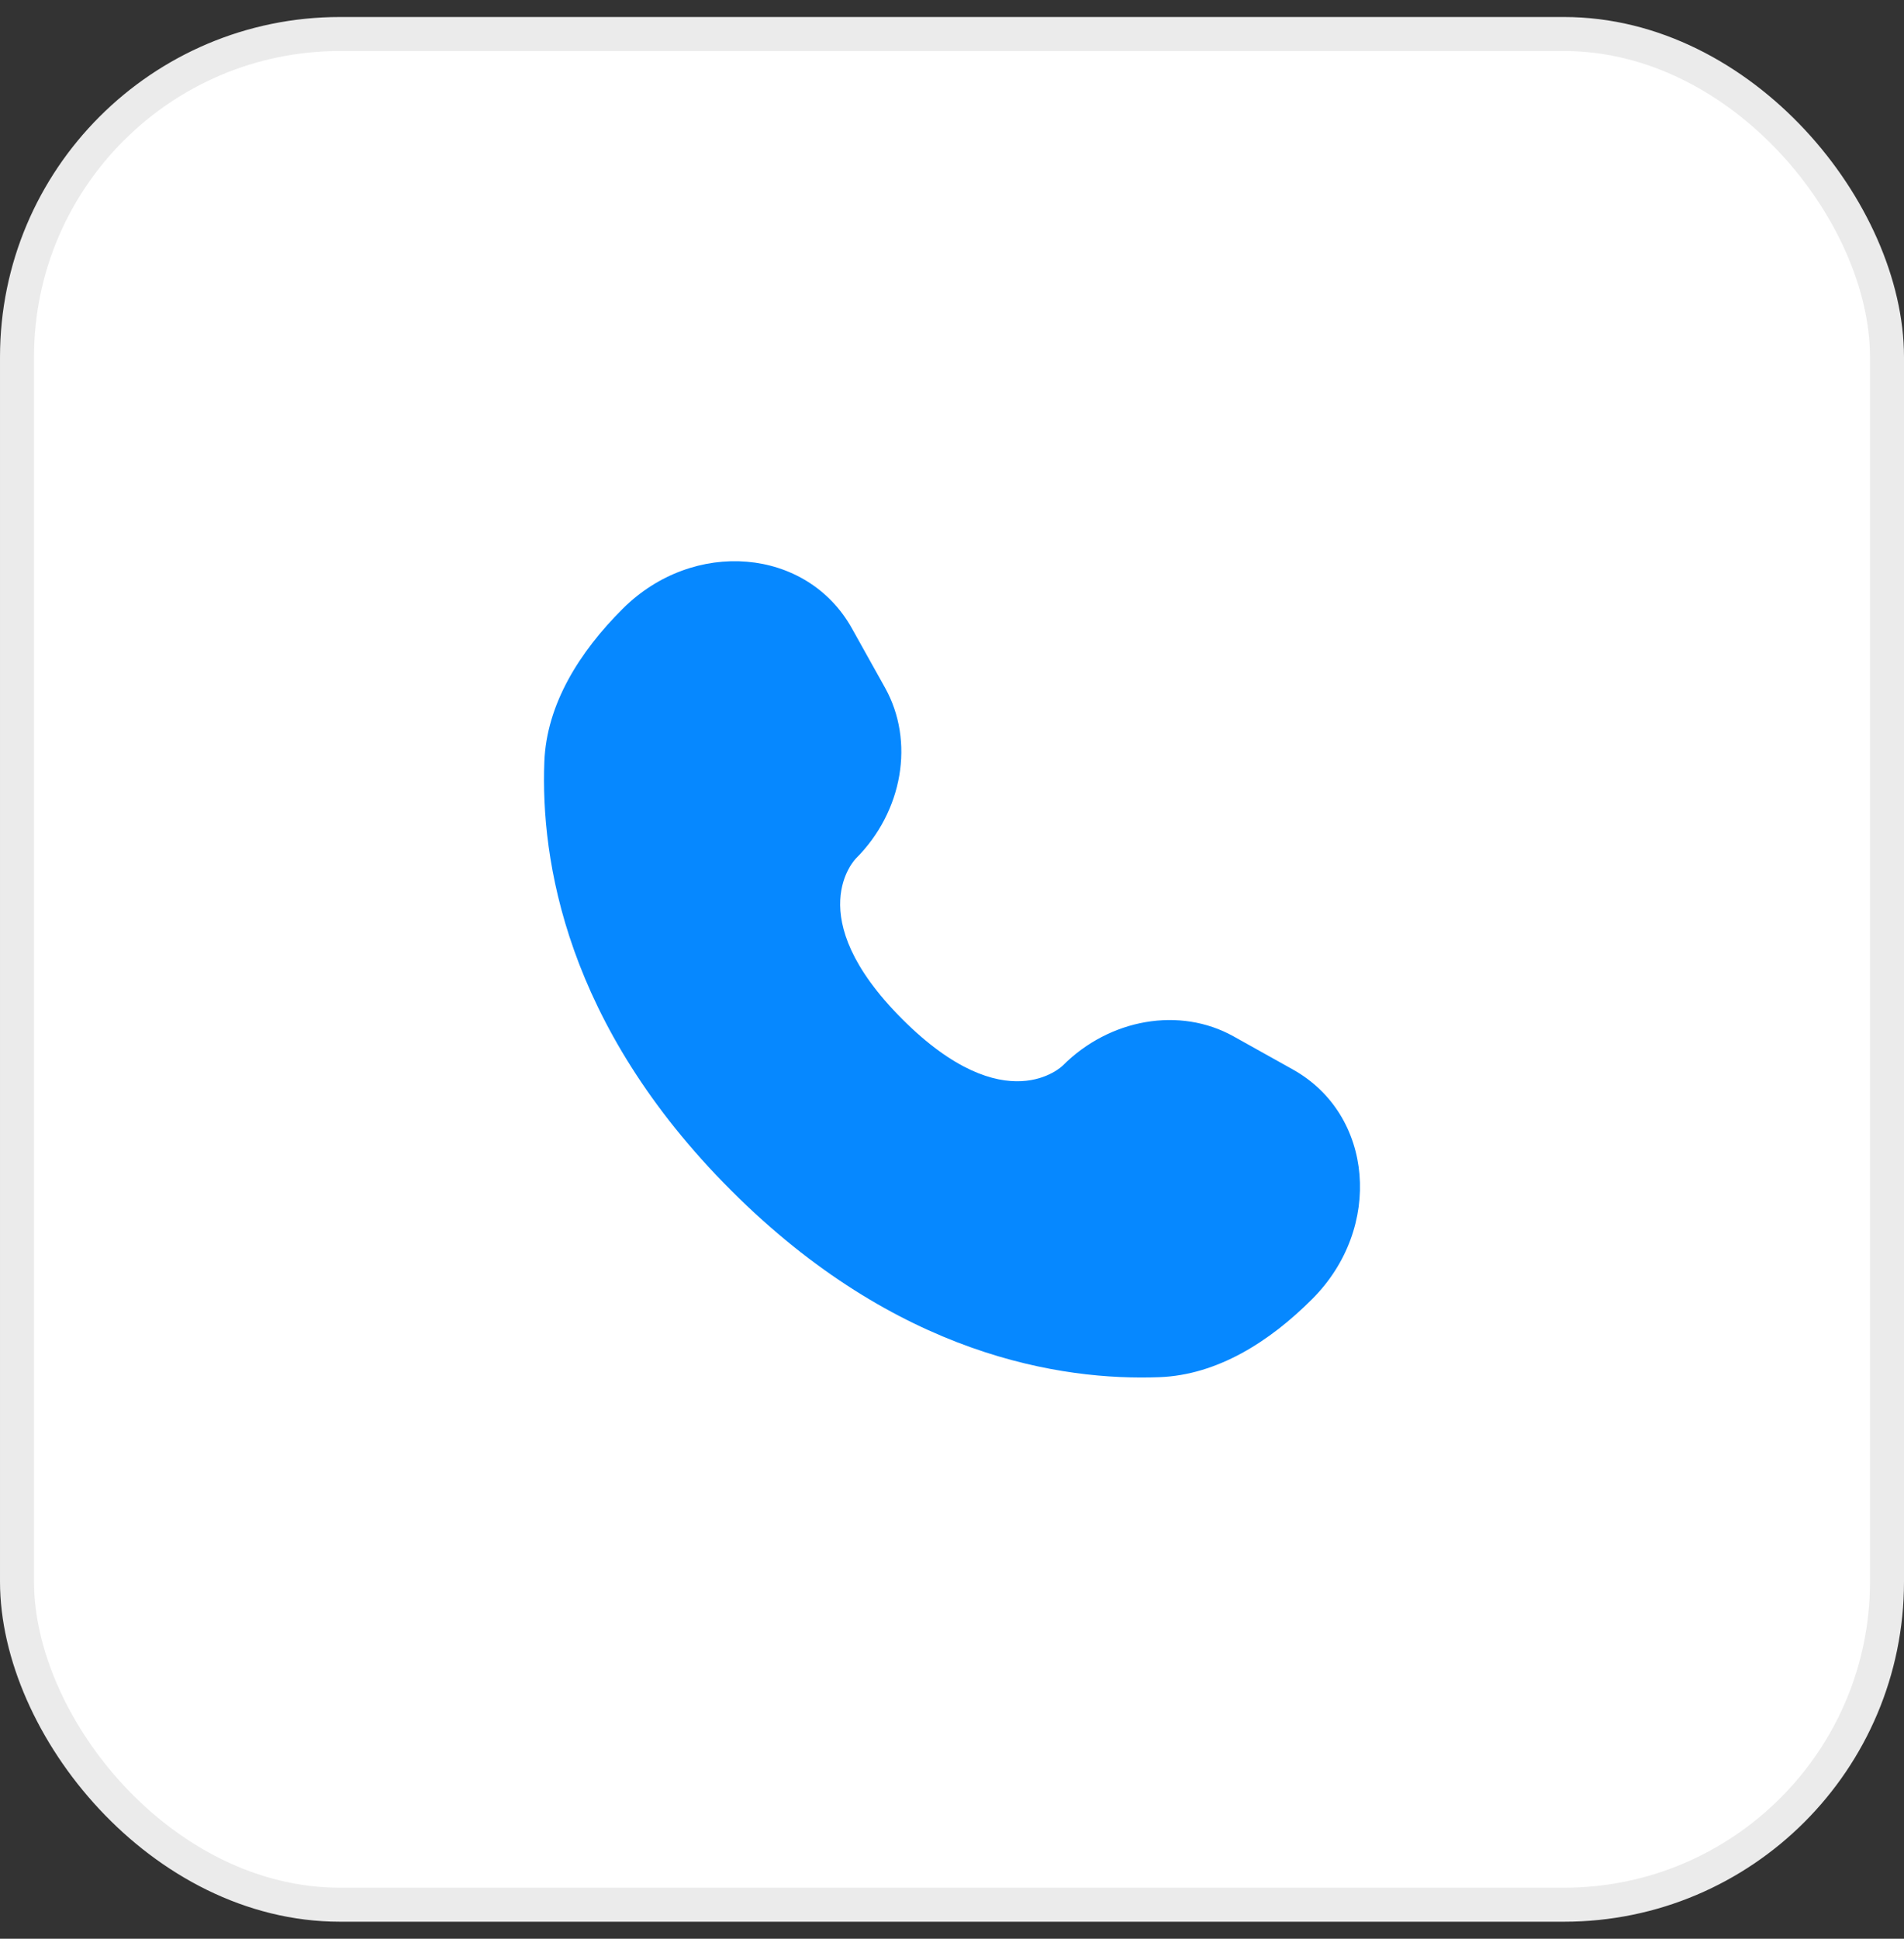 <svg width="56" height="57" viewBox="0 0 56 57" fill="none" xmlns="http://www.w3.org/2000/svg">
<rect x="0" y="0" width="56" height="57" fill="#333333" stroke="none"/>
<rect x="0.5" y="1" width="55" height="55" rx="9.5" fill="white"/>
<rect x="0.5" y="1" width="55" height="55" rx="9.5" stroke="#EBEBEB"/>
<path d="M25.056 18.474L26.03 20.219C26.909 21.793 26.556 23.858 25.172 25.242C25.172 25.242 25.172 25.242 25.172 25.242C25.172 25.242 23.494 26.92 26.537 29.963C29.579 33.006 31.258 31.329 31.258 31.328C31.258 31.328 31.258 31.328 31.258 31.328C32.642 29.944 34.707 29.591 36.281 30.47L38.026 31.444C40.403 32.77 40.684 36.104 38.594 38.193C37.339 39.449 35.801 40.426 34.1 40.49C31.238 40.599 26.377 39.874 21.502 34.998C16.626 30.123 15.901 25.262 16.01 22.4C16.074 20.699 17.051 19.161 18.307 17.906C20.396 15.816 23.73 16.097 25.056 18.474Z" fill="#0688FF"/>
</svg>
